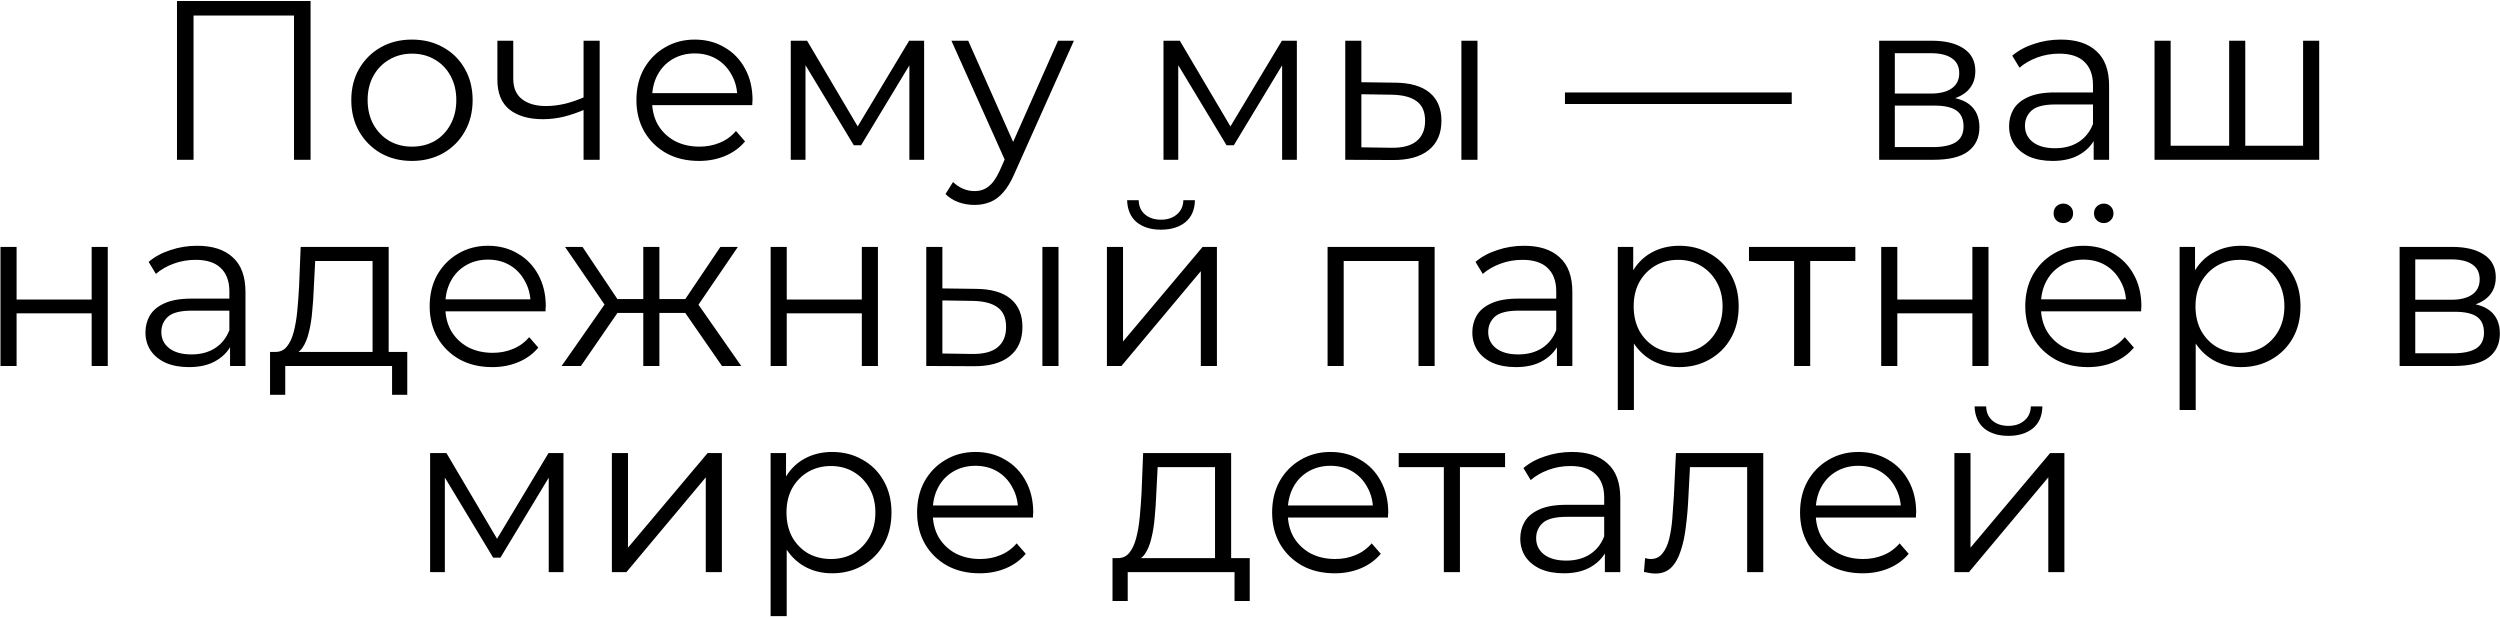 <?xml version="1.0" encoding="UTF-8"?> <svg xmlns="http://www.w3.org/2000/svg" width="485" height="120" viewBox="0 0 485 120" fill="none"><path d="M34.335 31V0.2H60.251V31H57.039V2.136L57.875 3.016H36.711L37.547 2.136V31H34.335ZM79.899 31.22C77.67 31.22 75.66 30.721 73.871 29.724C72.111 28.697 70.718 27.304 69.691 25.544C68.665 23.755 68.151 21.716 68.151 19.428C68.151 17.111 68.665 15.072 69.691 13.312C70.718 11.552 72.111 10.173 73.871 9.176C75.631 8.179 77.641 7.68 79.899 7.68C82.187 7.68 84.211 8.179 85.971 9.176C87.76 10.173 89.154 11.552 90.151 13.312C91.178 15.072 91.691 17.111 91.691 19.428C91.691 21.716 91.178 23.755 90.151 25.544C89.154 27.304 87.76 28.697 85.971 29.724C84.182 30.721 82.158 31.22 79.899 31.22ZM79.899 28.448C81.571 28.448 83.052 28.081 84.343 27.348C85.634 26.585 86.646 25.529 87.379 24.18C88.142 22.801 88.523 21.217 88.523 19.428C88.523 17.609 88.142 16.025 87.379 14.676C86.646 13.327 85.634 12.285 84.343 11.552C83.052 10.789 81.586 10.408 79.943 10.408C78.3 10.408 76.834 10.789 75.543 11.552C74.252 12.285 73.226 13.327 72.463 14.676C71.701 16.025 71.319 17.609 71.319 19.428C71.319 21.217 71.701 22.801 72.463 24.18C73.226 25.529 74.252 26.585 75.543 27.348C76.834 28.081 78.286 28.448 79.899 28.448ZM113.476 21.232C112.126 21.819 110.762 22.288 109.384 22.64C108.034 22.963 106.685 23.124 105.336 23.124C102.608 23.124 100.452 22.508 98.868 21.276C97.284 20.015 96.492 18.079 96.492 15.468V7.9H99.572V15.292C99.572 17.052 100.144 18.372 101.288 19.252C102.432 20.132 103.972 20.572 105.908 20.572C107.081 20.572 108.313 20.425 109.604 20.132C110.894 19.809 112.2 19.355 113.52 18.768L113.476 21.232ZM113.212 31V7.9H116.336V31H113.212ZM135.608 31.22C133.202 31.22 131.09 30.721 129.272 29.724C127.453 28.697 126.03 27.304 125.004 25.544C123.977 23.755 123.464 21.716 123.464 19.428C123.464 17.14 123.948 15.116 124.916 13.356C125.913 11.596 127.262 10.217 128.964 9.22C130.694 8.193 132.63 7.68 134.772 7.68C136.942 7.68 138.864 8.179 140.536 9.176C142.237 10.144 143.572 11.523 144.54 13.312C145.508 15.072 145.992 17.111 145.992 19.428C145.992 19.575 145.977 19.736 145.948 19.912C145.948 20.059 145.948 20.22 145.948 20.396H125.84V18.064H144.276L143.044 18.988C143.044 17.316 142.677 15.835 141.944 14.544C141.24 13.224 140.272 12.197 139.04 11.464C137.808 10.731 136.385 10.364 134.772 10.364C133.188 10.364 131.765 10.731 130.504 11.464C129.242 12.197 128.26 13.224 127.556 14.544C126.852 15.864 126.5 17.375 126.5 19.076V19.56C126.5 21.32 126.881 22.875 127.644 24.224C128.436 25.544 129.521 26.585 130.9 27.348C132.308 28.081 133.906 28.448 135.696 28.448C137.104 28.448 138.409 28.199 139.612 27.7C140.844 27.201 141.9 26.439 142.78 25.412L144.54 27.436C143.513 28.668 142.222 29.607 140.668 30.252C139.142 30.897 137.456 31.22 135.608 31.22ZM153.407 31V7.9H156.575L167.047 25.632H165.727L176.375 7.9H179.279V31H176.419V11.464L176.991 11.728L167.047 28.184H165.639L155.607 11.552L156.267 11.42V31H153.407ZM189.065 39.756C187.979 39.756 186.938 39.58 185.941 39.228C184.973 38.876 184.137 38.348 183.433 37.644L184.885 35.312C185.471 35.869 186.102 36.295 186.777 36.588C187.481 36.911 188.258 37.072 189.109 37.072C190.135 37.072 191.015 36.779 191.749 36.192C192.511 35.635 193.23 34.637 193.905 33.2L195.401 29.812L195.753 29.328L205.257 7.9H208.337L196.765 33.772C196.119 35.268 195.401 36.456 194.609 37.336C193.846 38.216 193.01 38.832 192.101 39.184C191.191 39.565 190.179 39.756 189.065 39.756ZM195.225 31.66L184.577 7.9H187.833L197.249 29.108L195.225 31.66ZM225.719 31V7.9H228.887L239.359 25.632H238.039L248.687 7.9H251.591V31H248.731V11.464L249.303 11.728L239.359 28.184H237.951L227.919 11.552L228.579 11.42V31H225.719ZM283.509 31V7.9H286.633V31H283.509ZM270.705 16.04C273.609 16.069 275.824 16.715 277.349 17.976C278.874 19.237 279.637 21.056 279.637 23.432C279.637 25.896 278.816 27.788 277.173 29.108C275.53 30.428 273.184 31.073 270.133 31.044L260.981 31V7.9H264.105V15.952L270.705 16.04ZM269.913 28.668C272.084 28.697 273.712 28.272 274.797 27.392C275.912 26.483 276.469 25.163 276.469 23.432C276.469 21.701 275.926 20.44 274.841 19.648C273.756 18.827 272.113 18.401 269.913 18.372L264.105 18.284V28.58L269.913 28.668ZM303.6 20.176V17.932H347.6V20.176H303.6ZM364.559 31V7.9H374.767C377.378 7.9 379.431 8.399 380.927 9.396C382.453 10.393 383.215 11.86 383.215 13.796C383.215 15.673 382.497 17.125 381.059 18.152C379.622 19.149 377.73 19.648 375.383 19.648L375.999 18.724C378.757 18.724 380.781 19.237 382.071 20.264C383.362 21.291 384.007 22.772 384.007 24.708C384.007 26.703 383.274 28.257 381.807 29.372C380.37 30.457 378.126 31 375.075 31H364.559ZM367.595 28.536H374.943C376.909 28.536 378.39 28.228 379.387 27.612C380.414 26.967 380.927 25.94 380.927 24.532C380.927 23.124 380.473 22.097 379.563 21.452C378.654 20.807 377.217 20.484 375.251 20.484H367.595V28.536ZM367.595 18.152H374.547C376.337 18.152 377.701 17.815 378.639 17.14C379.607 16.465 380.091 15.483 380.091 14.192C380.091 12.901 379.607 11.933 378.639 11.288C377.701 10.643 376.337 10.32 374.547 10.32H367.595V18.152ZM406.173 31V25.896L406.041 25.06V16.524C406.041 14.559 405.483 13.048 404.369 11.992C403.283 10.936 401.655 10.408 399.485 10.408C397.989 10.408 396.566 10.657 395.217 11.156C393.867 11.655 392.723 12.315 391.785 13.136L390.377 10.804C391.55 9.807 392.958 9.044 394.601 8.516C396.243 7.959 397.974 7.68 399.793 7.68C402.785 7.68 405.087 8.428 406.701 9.924C408.343 11.391 409.165 13.635 409.165 16.656V31H406.173ZM398.209 31.22C396.478 31.22 394.967 30.941 393.677 30.384C392.415 29.797 391.447 29.005 390.773 28.008C390.098 26.981 389.761 25.808 389.761 24.488C389.761 23.285 390.039 22.2 390.597 21.232C391.183 20.235 392.122 19.443 393.413 18.856C394.733 18.24 396.493 17.932 398.693 17.932H406.657V20.264H398.781C396.551 20.264 394.997 20.66 394.117 21.452C393.266 22.244 392.841 23.227 392.841 24.4C392.841 25.72 393.354 26.776 394.381 27.568C395.407 28.36 396.845 28.756 398.693 28.756C400.453 28.756 401.963 28.36 403.225 27.568C404.515 26.747 405.454 25.573 406.041 24.048L406.745 26.204C406.158 27.729 405.131 28.947 403.665 29.856C402.227 30.765 400.409 31.22 398.209 31.22ZM433.161 28.272L432.457 29.108V7.9H435.581V29.108L434.745 28.272H447.637L446.801 29.108V7.9H449.925V31H417.981V7.9H421.105V29.108L420.313 28.272H433.161ZM0.094 71V47.9H3.218V58.108H17.782V47.9H20.906V71H17.782V60.792H3.218V71H0.094ZM44.63 71V65.896L44.498 65.06V56.524C44.498 54.559 43.941 53.048 42.826 51.992C41.74 50.936 40.112 50.408 37.942 50.408C36.446 50.408 35.023 50.657 33.674 51.156C32.325 51.655 31.18 52.315 30.242 53.136L28.834 50.804C30.007 49.807 31.415 49.044 33.058 48.516C34.7 47.959 36.431 47.68 38.25 47.68C41.242 47.68 43.544 48.428 45.158 49.924C46.8 51.391 47.622 53.635 47.622 56.656V71H44.63ZM36.666 71.22C34.935 71.22 33.425 70.941 32.134 70.384C30.872 69.797 29.904 69.005 29.23 68.008C28.555 66.981 28.218 65.808 28.218 64.488C28.218 63.285 28.497 62.2 29.054 61.232C29.64 60.235 30.579 59.443 31.87 58.856C33.19 58.24 34.95 57.932 37.15 57.932H45.114V60.264H37.238C35.008 60.264 33.454 60.66 32.574 61.452C31.723 62.244 31.298 63.227 31.298 64.4C31.298 65.72 31.811 66.776 32.838 67.568C33.864 68.36 35.302 68.756 37.15 68.756C38.91 68.756 40.42 68.36 41.682 67.568C42.972 66.747 43.911 65.573 44.498 64.048L45.202 66.204C44.615 67.729 43.589 68.947 42.122 69.856C40.684 70.765 38.866 71.22 36.666 71.22ZM72.278 69.504V50.628H61.146L60.882 55.776C60.824 57.331 60.721 58.856 60.574 60.352C60.457 61.848 60.237 63.227 59.914 64.488C59.621 65.72 59.196 66.732 58.638 67.524C58.081 68.287 57.362 68.727 56.482 68.844L53.358 68.272C54.267 68.301 55.016 67.979 55.602 67.304C56.189 66.6 56.644 65.647 56.966 64.444C57.289 63.241 57.523 61.877 57.67 60.352C57.817 58.797 57.934 57.213 58.022 55.6L58.33 47.9H75.402V69.504H72.278ZM52.39 76.588V68.272H79.01V76.588H76.062V71H55.338V76.588H52.39ZM95.498 71.22C93.093 71.22 90.981 70.721 89.162 69.724C87.344 68.697 85.921 67.304 84.894 65.544C83.868 63.755 83.354 61.716 83.354 59.428C83.354 57.14 83.838 55.116 84.806 53.356C85.804 51.596 87.153 50.217 88.854 49.22C90.585 48.193 92.521 47.68 94.662 47.68C96.833 47.68 98.754 48.179 100.426 49.176C102.128 50.144 103.462 51.523 104.43 53.312C105.398 55.072 105.882 57.111 105.882 59.428C105.882 59.575 105.868 59.736 105.838 59.912C105.838 60.059 105.838 60.22 105.838 60.396H85.73V58.064H104.166L102.934 58.988C102.934 57.316 102.568 55.835 101.834 54.544C101.13 53.224 100.162 52.197 98.93 51.464C97.698 50.731 96.276 50.364 94.662 50.364C93.078 50.364 91.656 50.731 90.394 51.464C89.133 52.197 88.15 53.224 87.446 54.544C86.742 55.864 86.39 57.375 86.39 59.076V59.56C86.39 61.32 86.772 62.875 87.534 64.224C88.326 65.544 89.412 66.585 90.79 67.348C92.198 68.081 93.797 68.448 95.586 68.448C96.994 68.448 98.3 68.199 99.502 67.7C100.734 67.201 101.79 66.439 102.67 65.412L104.43 67.436C103.404 68.668 102.113 69.607 100.558 70.252C99.033 70.897 97.346 71.22 95.498 71.22ZM140.065 71L132.145 59.56L134.741 58.02L143.805 71H140.065ZM126.953 60.704V58.02H134.257V60.704H126.953ZM135.049 59.78L132.057 59.34L139.757 47.9H143.145L135.049 59.78ZM112.697 71H108.957L118.021 58.02L120.573 59.56L112.697 71ZM127.921 71H124.797V47.9H127.921V71ZM125.765 60.704H118.505V58.02H125.765V60.704ZM117.757 59.78L109.617 47.9H113.005L120.661 59.34L117.757 59.78ZM149.505 71V47.9H152.629V58.108H167.193V47.9H170.317V71H167.193V60.792H152.629V71H149.505ZM202.224 71V47.9H205.348V71H202.224ZM189.42 56.04C192.324 56.069 194.539 56.715 196.064 57.976C197.589 59.237 198.352 61.056 198.352 63.432C198.352 65.896 197.531 67.788 195.888 69.108C194.245 70.428 191.899 71.073 188.848 71.044L179.696 71V47.9H182.82V55.952L189.42 56.04ZM188.628 68.668C190.799 68.697 192.427 68.272 193.512 67.392C194.627 66.483 195.184 65.163 195.184 63.432C195.184 61.701 194.641 60.44 193.556 59.648C192.471 58.827 190.828 58.401 188.628 58.372L182.82 58.284V68.58L188.628 68.668ZM214.743 71V47.9H217.867V66.248L233.311 47.9H236.083V71H232.959V52.608L217.559 71H214.743ZM225.215 44.556C223.279 44.556 221.709 44.072 220.507 43.104C219.333 42.107 218.717 40.684 218.659 38.836H220.903C220.932 40.009 221.343 40.933 222.135 41.608C222.927 42.283 223.953 42.62 225.215 42.62C226.476 42.62 227.503 42.283 228.295 41.608C229.116 40.933 229.541 40.009 229.571 38.836H231.815C231.785 40.684 231.169 42.107 229.967 43.104C228.764 44.072 227.18 44.556 225.215 44.556ZM257.551 71V47.9H278.319V71H275.195V49.792L275.987 50.628H259.883L260.675 49.792V71H257.551ZM302.044 71V65.896L301.912 65.06V56.524C301.912 54.559 301.355 53.048 300.24 51.992C299.155 50.936 297.527 50.408 295.356 50.408C293.86 50.408 292.437 50.657 291.088 51.156C289.739 51.655 288.595 52.315 287.656 53.136L286.248 50.804C287.421 49.807 288.829 49.044 290.472 48.516C292.115 47.959 293.845 47.68 295.664 47.68C298.656 47.68 300.959 48.428 302.572 49.924C304.215 51.391 305.036 53.635 305.036 56.656V71H302.044ZM294.08 71.22C292.349 71.22 290.839 70.941 289.548 70.384C288.287 69.797 287.319 69.005 286.644 68.008C285.969 66.981 285.632 65.808 285.632 64.488C285.632 63.285 285.911 62.2 286.468 61.232C287.055 60.235 287.993 59.443 289.284 58.856C290.604 58.24 292.364 57.932 294.564 57.932H302.528V60.264H294.652C292.423 60.264 290.868 60.66 289.988 61.452C289.137 62.244 288.712 63.227 288.712 64.4C288.712 65.72 289.225 66.776 290.252 67.568C291.279 68.36 292.716 68.756 294.564 68.756C296.324 68.756 297.835 68.36 299.096 67.568C300.387 66.747 301.325 65.573 301.912 64.048L302.616 66.204C302.029 67.729 301.003 68.947 299.536 69.856C298.099 70.765 296.28 71.22 294.08 71.22ZM325.776 71.22C323.782 71.22 321.978 70.765 320.364 69.856C318.751 68.917 317.46 67.583 316.492 65.852C315.554 64.092 315.084 61.951 315.084 59.428C315.084 56.905 315.554 54.779 316.492 53.048C317.431 51.288 318.707 49.953 320.32 49.044C321.934 48.135 323.752 47.68 325.776 47.68C327.976 47.68 329.942 48.179 331.672 49.176C333.432 50.144 334.811 51.523 335.808 53.312C336.806 55.072 337.304 57.111 337.304 59.428C337.304 61.775 336.806 63.828 335.808 65.588C334.811 67.348 333.432 68.727 331.672 69.724C329.942 70.721 327.976 71.22 325.776 71.22ZM313.852 79.536V47.9H316.844V54.852L316.536 59.472L316.976 64.136V79.536H313.852ZM325.556 68.448C327.199 68.448 328.666 68.081 329.956 67.348C331.247 66.585 332.274 65.529 333.036 64.18C333.799 62.801 334.18 61.217 334.18 59.428C334.18 57.639 333.799 56.069 333.036 54.72C332.274 53.371 331.247 52.315 329.956 51.552C328.666 50.789 327.199 50.408 325.556 50.408C323.914 50.408 322.432 50.789 321.112 51.552C319.822 52.315 318.795 53.371 318.032 54.72C317.299 56.069 316.932 57.639 316.932 59.428C316.932 61.217 317.299 62.801 318.032 64.18C318.795 65.529 319.822 66.585 321.112 67.348C322.432 68.081 323.914 68.448 325.556 68.448ZM348.057 71V49.792L348.849 50.628H339.301V47.9H359.937V50.628H350.389L351.181 49.792V71H348.057ZM364.954 71V47.9H368.078V58.108H382.642V47.9H385.766V71H382.642V60.792H368.078V71H364.954ZM405.045 71.22C402.64 71.22 400.528 70.721 398.709 69.724C396.891 68.697 395.468 67.304 394.441 65.544C393.415 63.755 392.901 61.716 392.901 59.428C392.901 57.14 393.385 55.116 394.353 53.356C395.351 51.596 396.7 50.217 398.401 49.22C400.132 48.193 402.068 47.68 404.209 47.68C406.38 47.68 408.301 48.179 409.973 49.176C411.675 50.144 413.009 51.523 413.977 53.312C414.945 55.072 415.429 57.111 415.429 59.428C415.429 59.575 415.415 59.736 415.385 59.912C415.385 60.059 415.385 60.22 415.385 60.396H395.277V58.064H413.713L412.481 58.988C412.481 57.316 412.115 55.835 411.381 54.544C410.677 53.224 409.709 52.197 408.477 51.464C407.245 50.731 405.823 50.364 404.209 50.364C402.625 50.364 401.203 50.731 399.941 51.464C398.68 52.197 397.697 53.224 396.993 54.544C396.289 55.864 395.937 57.375 395.937 59.076V59.56C395.937 61.32 396.319 62.875 397.081 64.224C397.873 65.544 398.959 66.585 400.337 67.348C401.745 68.081 403.344 68.448 405.133 68.448C406.541 68.448 407.847 68.199 409.049 67.7C410.281 67.201 411.337 66.439 412.217 65.412L413.977 67.436C412.951 68.668 411.66 69.607 410.105 70.252C408.58 70.897 406.893 71.22 405.045 71.22ZM408.125 43.28C407.627 43.28 407.187 43.104 406.805 42.752C406.424 42.4 406.233 41.945 406.233 41.388C406.233 40.831 406.424 40.376 406.805 40.024C407.187 39.672 407.627 39.496 408.125 39.496C408.653 39.496 409.093 39.672 409.445 40.024C409.827 40.376 410.017 40.831 410.017 41.388C410.017 41.945 409.827 42.4 409.445 42.752C409.093 43.104 408.653 43.28 408.125 43.28ZM400.293 43.28C399.765 43.28 399.311 43.104 398.929 42.752C398.577 42.4 398.401 41.945 398.401 41.388C398.401 40.831 398.577 40.376 398.929 40.024C399.311 39.672 399.765 39.496 400.293 39.496C400.792 39.496 401.232 39.672 401.613 40.024C401.995 40.376 402.185 40.831 402.185 41.388C402.185 41.945 401.995 42.4 401.613 42.752C401.232 43.104 400.792 43.28 400.293 43.28ZM434.768 71.22C432.774 71.22 430.97 70.765 429.356 69.856C427.743 68.917 426.452 67.583 425.484 65.852C424.546 64.092 424.076 61.951 424.076 59.428C424.076 56.905 424.546 54.779 425.484 53.048C426.423 51.288 427.699 49.953 429.312 49.044C430.926 48.135 432.744 47.68 434.768 47.68C436.968 47.68 438.934 48.179 440.664 49.176C442.424 50.144 443.803 51.523 444.8 53.312C445.798 55.072 446.296 57.111 446.296 59.428C446.296 61.775 445.798 63.828 444.8 65.588C443.803 67.348 442.424 68.727 440.664 69.724C438.934 70.721 436.968 71.22 434.768 71.22ZM422.844 79.536V47.9H425.836V54.852L425.528 59.472L425.968 64.136V79.536H422.844ZM434.548 68.448C436.191 68.448 437.658 68.081 438.948 67.348C440.239 66.585 441.266 65.529 442.028 64.18C442.791 62.801 443.172 61.217 443.172 59.428C443.172 57.639 442.791 56.069 442.028 54.72C441.266 53.371 440.239 52.315 438.948 51.552C437.658 50.789 436.191 50.408 434.548 50.408C432.906 50.408 431.424 50.789 430.104 51.552C428.814 52.315 427.787 53.371 427.024 54.72C426.291 56.069 425.924 57.639 425.924 59.428C425.924 61.217 426.291 62.801 427.024 64.18C427.787 65.529 428.814 66.585 430.104 67.348C431.424 68.081 432.906 68.448 434.548 68.448ZM465.524 71V47.9H475.732C478.343 47.9 480.396 48.399 481.892 49.396C483.417 50.393 484.18 51.86 484.18 53.796C484.18 55.673 483.461 57.125 482.024 58.152C480.587 59.149 478.695 59.648 476.348 59.648L476.964 58.724C479.721 58.724 481.745 59.237 483.036 60.264C484.327 61.291 484.972 62.772 484.972 64.708C484.972 66.703 484.239 68.257 482.772 69.372C481.335 70.457 479.091 71 476.04 71H465.524ZM468.56 68.536H475.908C477.873 68.536 479.355 68.228 480.352 67.612C481.379 66.967 481.892 65.94 481.892 64.532C481.892 63.124 481.437 62.097 480.528 61.452C479.619 60.807 478.181 60.484 476.216 60.484H468.56V68.536ZM468.56 58.152H475.512C477.301 58.152 478.665 57.815 479.604 57.14C480.572 56.465 481.056 55.483 481.056 54.192C481.056 52.901 480.572 51.933 479.604 51.288C478.665 50.643 477.301 50.32 475.512 50.32H468.56V58.152ZM83.442 111V87.9H86.61L97.082 105.632H95.762L106.41 87.9H109.314V111H106.454V91.464L107.026 91.728L97.082 108.184H95.674L85.642 91.552L86.302 91.42V111H83.442ZM118.704 111V87.9H121.828V106.248L137.272 87.9H140.044V111H136.92V92.608L121.52 111H118.704ZM161.421 111.22C159.426 111.22 157.622 110.765 156.009 109.856C154.395 108.917 153.105 107.583 152.137 105.852C151.198 104.092 150.729 101.951 150.729 99.428C150.729 96.905 151.198 94.779 152.137 93.048C153.075 91.288 154.351 89.953 155.965 89.044C157.578 88.135 159.397 87.68 161.421 87.68C163.621 87.68 165.586 88.179 167.317 89.176C169.077 90.144 170.455 91.523 171.453 93.312C172.45 95.072 172.949 97.111 172.949 99.428C172.949 101.775 172.45 103.828 171.453 105.588C170.455 107.348 169.077 108.727 167.317 109.724C165.586 110.721 163.621 111.22 161.421 111.22ZM149.497 119.536V87.9H152.489V94.852L152.181 99.472L152.621 104.136V119.536H149.497ZM161.201 108.448C162.843 108.448 164.31 108.081 165.601 107.348C166.891 106.585 167.918 105.529 168.681 104.18C169.443 102.801 169.825 101.217 169.825 99.428C169.825 97.639 169.443 96.069 168.681 94.72C167.918 93.371 166.891 92.315 165.601 91.552C164.31 90.789 162.843 90.408 161.201 90.408C159.558 90.408 158.077 90.789 156.757 91.552C155.466 92.315 154.439 93.371 153.677 94.72C152.943 96.069 152.577 97.639 152.577 99.428C152.577 101.217 152.943 102.801 153.677 104.18C154.439 105.529 155.466 106.585 156.757 107.348C158.077 108.081 159.558 108.448 161.201 108.448ZM190.061 111.22C187.655 111.22 185.543 110.721 183.725 109.724C181.906 108.697 180.483 107.304 179.457 105.544C178.43 103.755 177.917 101.716 177.917 99.428C177.917 97.14 178.401 95.116 179.369 93.356C180.366 91.596 181.715 90.217 183.417 89.22C185.147 88.193 187.083 87.68 189.225 87.68C191.395 87.68 193.317 88.179 194.989 89.176C196.69 90.144 198.025 91.523 198.993 93.312C199.961 95.072 200.445 97.111 200.445 99.428C200.445 99.575 200.43 99.736 200.401 99.912C200.401 100.059 200.401 100.22 200.401 100.396H180.293V98.064H198.729L197.497 98.988C197.497 97.316 197.13 95.835 196.397 94.544C195.693 93.224 194.725 92.197 193.493 91.464C192.261 90.731 190.838 90.364 189.225 90.364C187.641 90.364 186.218 90.731 184.957 91.464C183.695 92.197 182.713 93.224 182.009 94.544C181.305 95.864 180.953 97.375 180.953 99.076V99.56C180.953 101.32 181.334 102.875 182.097 104.224C182.889 105.544 183.974 106.585 185.353 107.348C186.761 108.081 188.359 108.448 190.149 108.448C191.557 108.448 192.862 108.199 194.065 107.7C195.297 107.201 196.353 106.439 197.233 105.412L198.993 107.436C197.966 108.668 196.675 109.607 195.121 110.252C193.595 110.897 191.909 111.22 190.061 111.22ZM235.716 109.504V90.628H224.584L224.32 95.776C224.261 97.331 224.158 98.856 224.012 100.352C223.894 101.848 223.674 103.227 223.352 104.488C223.058 105.72 222.633 106.732 222.076 107.524C221.518 108.287 220.8 108.727 219.92 108.844L216.796 108.272C217.705 108.301 218.453 107.979 219.04 107.304C219.626 106.6 220.081 105.647 220.404 104.444C220.726 103.241 220.961 101.877 221.108 100.352C221.254 98.797 221.372 97.213 221.46 95.6L221.768 87.9H238.84V109.504H235.716ZM215.828 116.588V108.272H242.448V116.588H239.5V111H218.776V116.588H215.828ZM258.936 111.22C256.53 111.22 254.418 110.721 252.6 109.724C250.781 108.697 249.358 107.304 248.332 105.544C247.305 103.755 246.792 101.716 246.792 99.428C246.792 97.14 247.276 95.116 248.244 93.356C249.241 91.596 250.59 90.217 252.292 89.22C254.022 88.193 255.958 87.68 258.1 87.68C260.27 87.68 262.192 88.179 263.864 89.176C265.565 90.144 266.9 91.523 267.868 93.312C268.836 95.072 269.32 97.111 269.32 99.428C269.32 99.575 269.305 99.736 269.276 99.912C269.276 100.059 269.276 100.22 269.276 100.396H249.168V98.064H267.604L266.372 98.988C266.372 97.316 266.005 95.835 265.272 94.544C264.568 93.224 263.6 92.197 262.368 91.464C261.136 90.731 259.713 90.364 258.1 90.364C256.516 90.364 255.093 90.731 253.832 91.464C252.57 92.197 251.588 93.224 250.884 94.544C250.18 95.864 249.828 97.375 249.828 99.076V99.56C249.828 101.32 250.209 102.875 250.972 104.224C251.764 105.544 252.849 106.585 254.228 107.348C255.636 108.081 257.234 108.448 259.024 108.448C260.432 108.448 261.737 108.199 262.94 107.7C264.172 107.201 265.228 106.439 266.108 105.412L267.868 107.436C266.841 108.668 265.55 109.607 263.996 110.252C262.47 110.897 260.784 111.22 258.936 111.22ZM280.104 111V89.792L280.896 90.628H271.348V87.9H291.984V90.628H282.436L283.228 89.792V111H280.104ZM311.345 111V105.896L311.213 105.06V96.524C311.213 94.559 310.655 93.048 309.541 91.992C308.455 90.936 306.827 90.408 304.657 90.408C303.161 90.408 301.738 90.657 300.389 91.156C299.039 91.655 297.895 92.315 296.957 93.136L295.549 90.804C296.722 89.807 298.13 89.044 299.773 88.516C301.415 87.959 303.146 87.68 304.965 87.68C307.957 87.68 310.259 88.428 311.873 89.924C313.515 91.391 314.337 93.635 314.337 96.656V111H311.345ZM303.381 111.22C301.65 111.22 300.139 110.941 298.849 110.384C297.587 109.797 296.619 109.005 295.945 108.008C295.27 106.981 294.933 105.808 294.933 104.488C294.933 103.285 295.211 102.2 295.769 101.232C296.355 100.235 297.294 99.443 298.585 98.856C299.905 98.24 301.665 97.932 303.865 97.932H311.829V100.264H303.953C301.723 100.264 300.169 100.66 299.289 101.452C298.438 102.244 298.013 103.227 298.013 104.4C298.013 105.72 298.526 106.776 299.553 107.568C300.579 108.36 302.017 108.756 303.865 108.756C305.625 108.756 307.135 108.36 308.397 107.568C309.687 106.747 310.626 105.573 311.213 104.048L311.917 106.204C311.33 107.729 310.303 108.947 308.837 109.856C307.399 110.765 305.581 111.22 303.381 111.22ZM318.929 110.956L319.149 108.272C319.354 108.301 319.545 108.345 319.721 108.404C319.926 108.433 320.102 108.448 320.249 108.448C321.188 108.448 321.936 108.096 322.493 107.392C323.08 106.688 323.52 105.749 323.813 104.576C324.106 103.403 324.312 102.083 324.429 100.616C324.546 99.12 324.649 97.624 324.737 96.128L325.133 87.9H342.073V111H338.949V89.704L339.741 90.628H327.157L327.905 89.66L327.553 96.348C327.465 98.343 327.304 100.249 327.069 102.068C326.864 103.887 326.526 105.485 326.057 106.864C325.617 108.243 325.001 109.328 324.209 110.12C323.417 110.883 322.405 111.264 321.173 111.264C320.821 111.264 320.454 111.235 320.073 111.176C319.721 111.117 319.34 111.044 318.929 110.956ZM361.354 111.22C358.948 111.22 356.836 110.721 355.018 109.724C353.199 108.697 351.776 107.304 350.75 105.544C349.723 103.755 349.21 101.716 349.21 99.428C349.21 97.14 349.694 95.116 350.662 93.356C351.659 91.596 353.008 90.217 354.71 89.22C356.44 88.193 358.376 87.68 360.518 87.68C362.688 87.68 364.61 88.179 366.282 89.176C367.983 90.144 369.318 91.523 370.286 93.312C371.254 95.072 371.738 97.111 371.738 99.428C371.738 99.575 371.723 99.736 371.694 99.912C371.694 100.059 371.694 100.22 371.694 100.396H351.586V98.064H370.022L368.79 98.988C368.79 97.316 368.423 95.835 367.69 94.544C366.986 93.224 366.018 92.197 364.786 91.464C363.554 90.731 362.131 90.364 360.518 90.364C358.934 90.364 357.511 90.731 356.25 91.464C354.988 92.197 354.006 93.224 353.302 94.544C352.598 95.864 352.246 97.375 352.246 99.076V99.56C352.246 101.32 352.627 102.875 353.39 104.224C354.182 105.544 355.267 106.585 356.646 107.348C358.054 108.081 359.652 108.448 361.442 108.448C362.85 108.448 364.155 108.199 365.358 107.7C366.59 107.201 367.646 106.439 368.526 105.412L370.286 107.436C369.259 108.668 367.968 109.607 366.414 110.252C364.888 110.897 363.202 111.22 361.354 111.22ZM379.153 111V87.9H382.277V106.248L397.721 87.9H400.493V111H397.369V92.608L381.969 111H379.153ZM389.625 84.556C387.689 84.556 386.12 84.072 384.917 83.104C383.744 82.107 383.128 80.684 383.069 78.836H385.313C385.342 80.009 385.753 80.933 386.545 81.608C387.337 82.283 388.364 82.62 389.625 82.62C390.886 82.62 391.913 82.283 392.705 81.608C393.526 80.933 393.952 80.009 393.981 78.836H396.225C396.196 80.684 395.58 82.107 394.377 83.104C393.174 84.072 391.59 84.556 389.625 84.556Z" fill="black"></path></svg> 